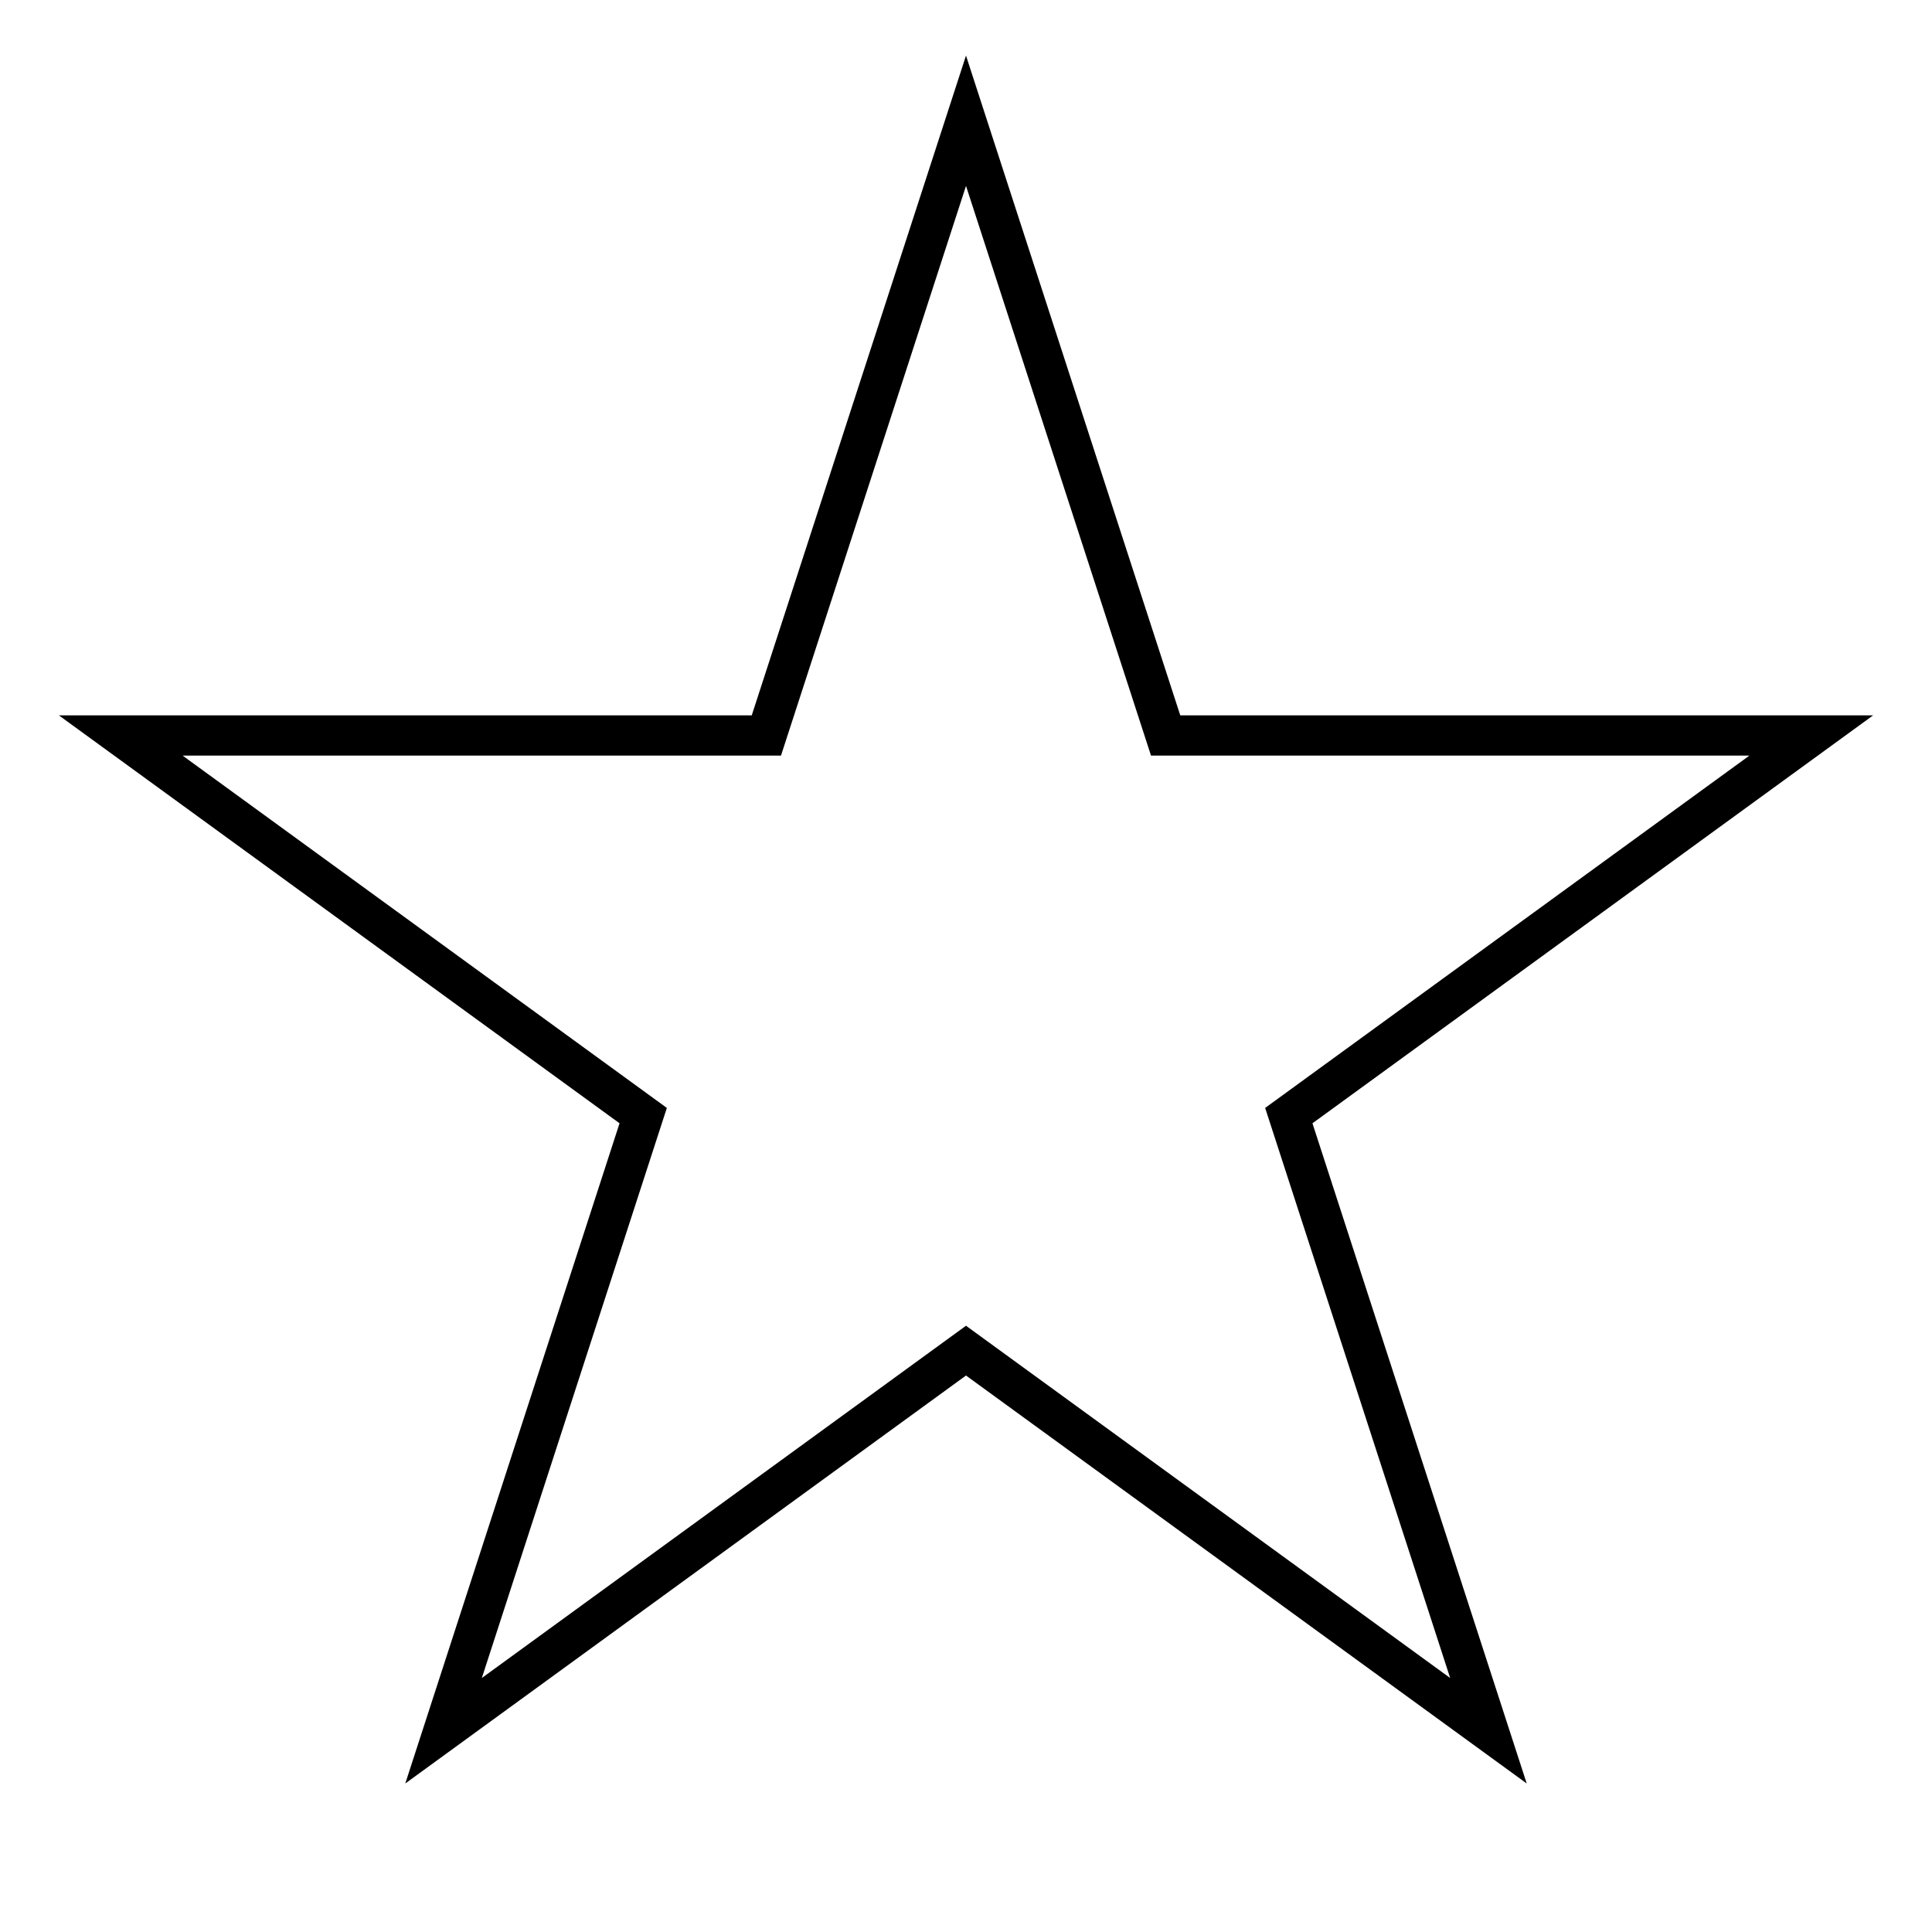 <svg width="48" height="48" viewBox="0 0 48 48" fill="none" xmlns="http://www.w3.org/2000/svg">
<path d="M24 3L28.96 18.273H45L32.02 27.717L36.98 43L24 33.556L11.02 43L15.98 27.717L3 18.273H19.04L24 3Z" stroke="black" stroke-miterlimit="10" stroke-linecap="round"/>
</svg>
